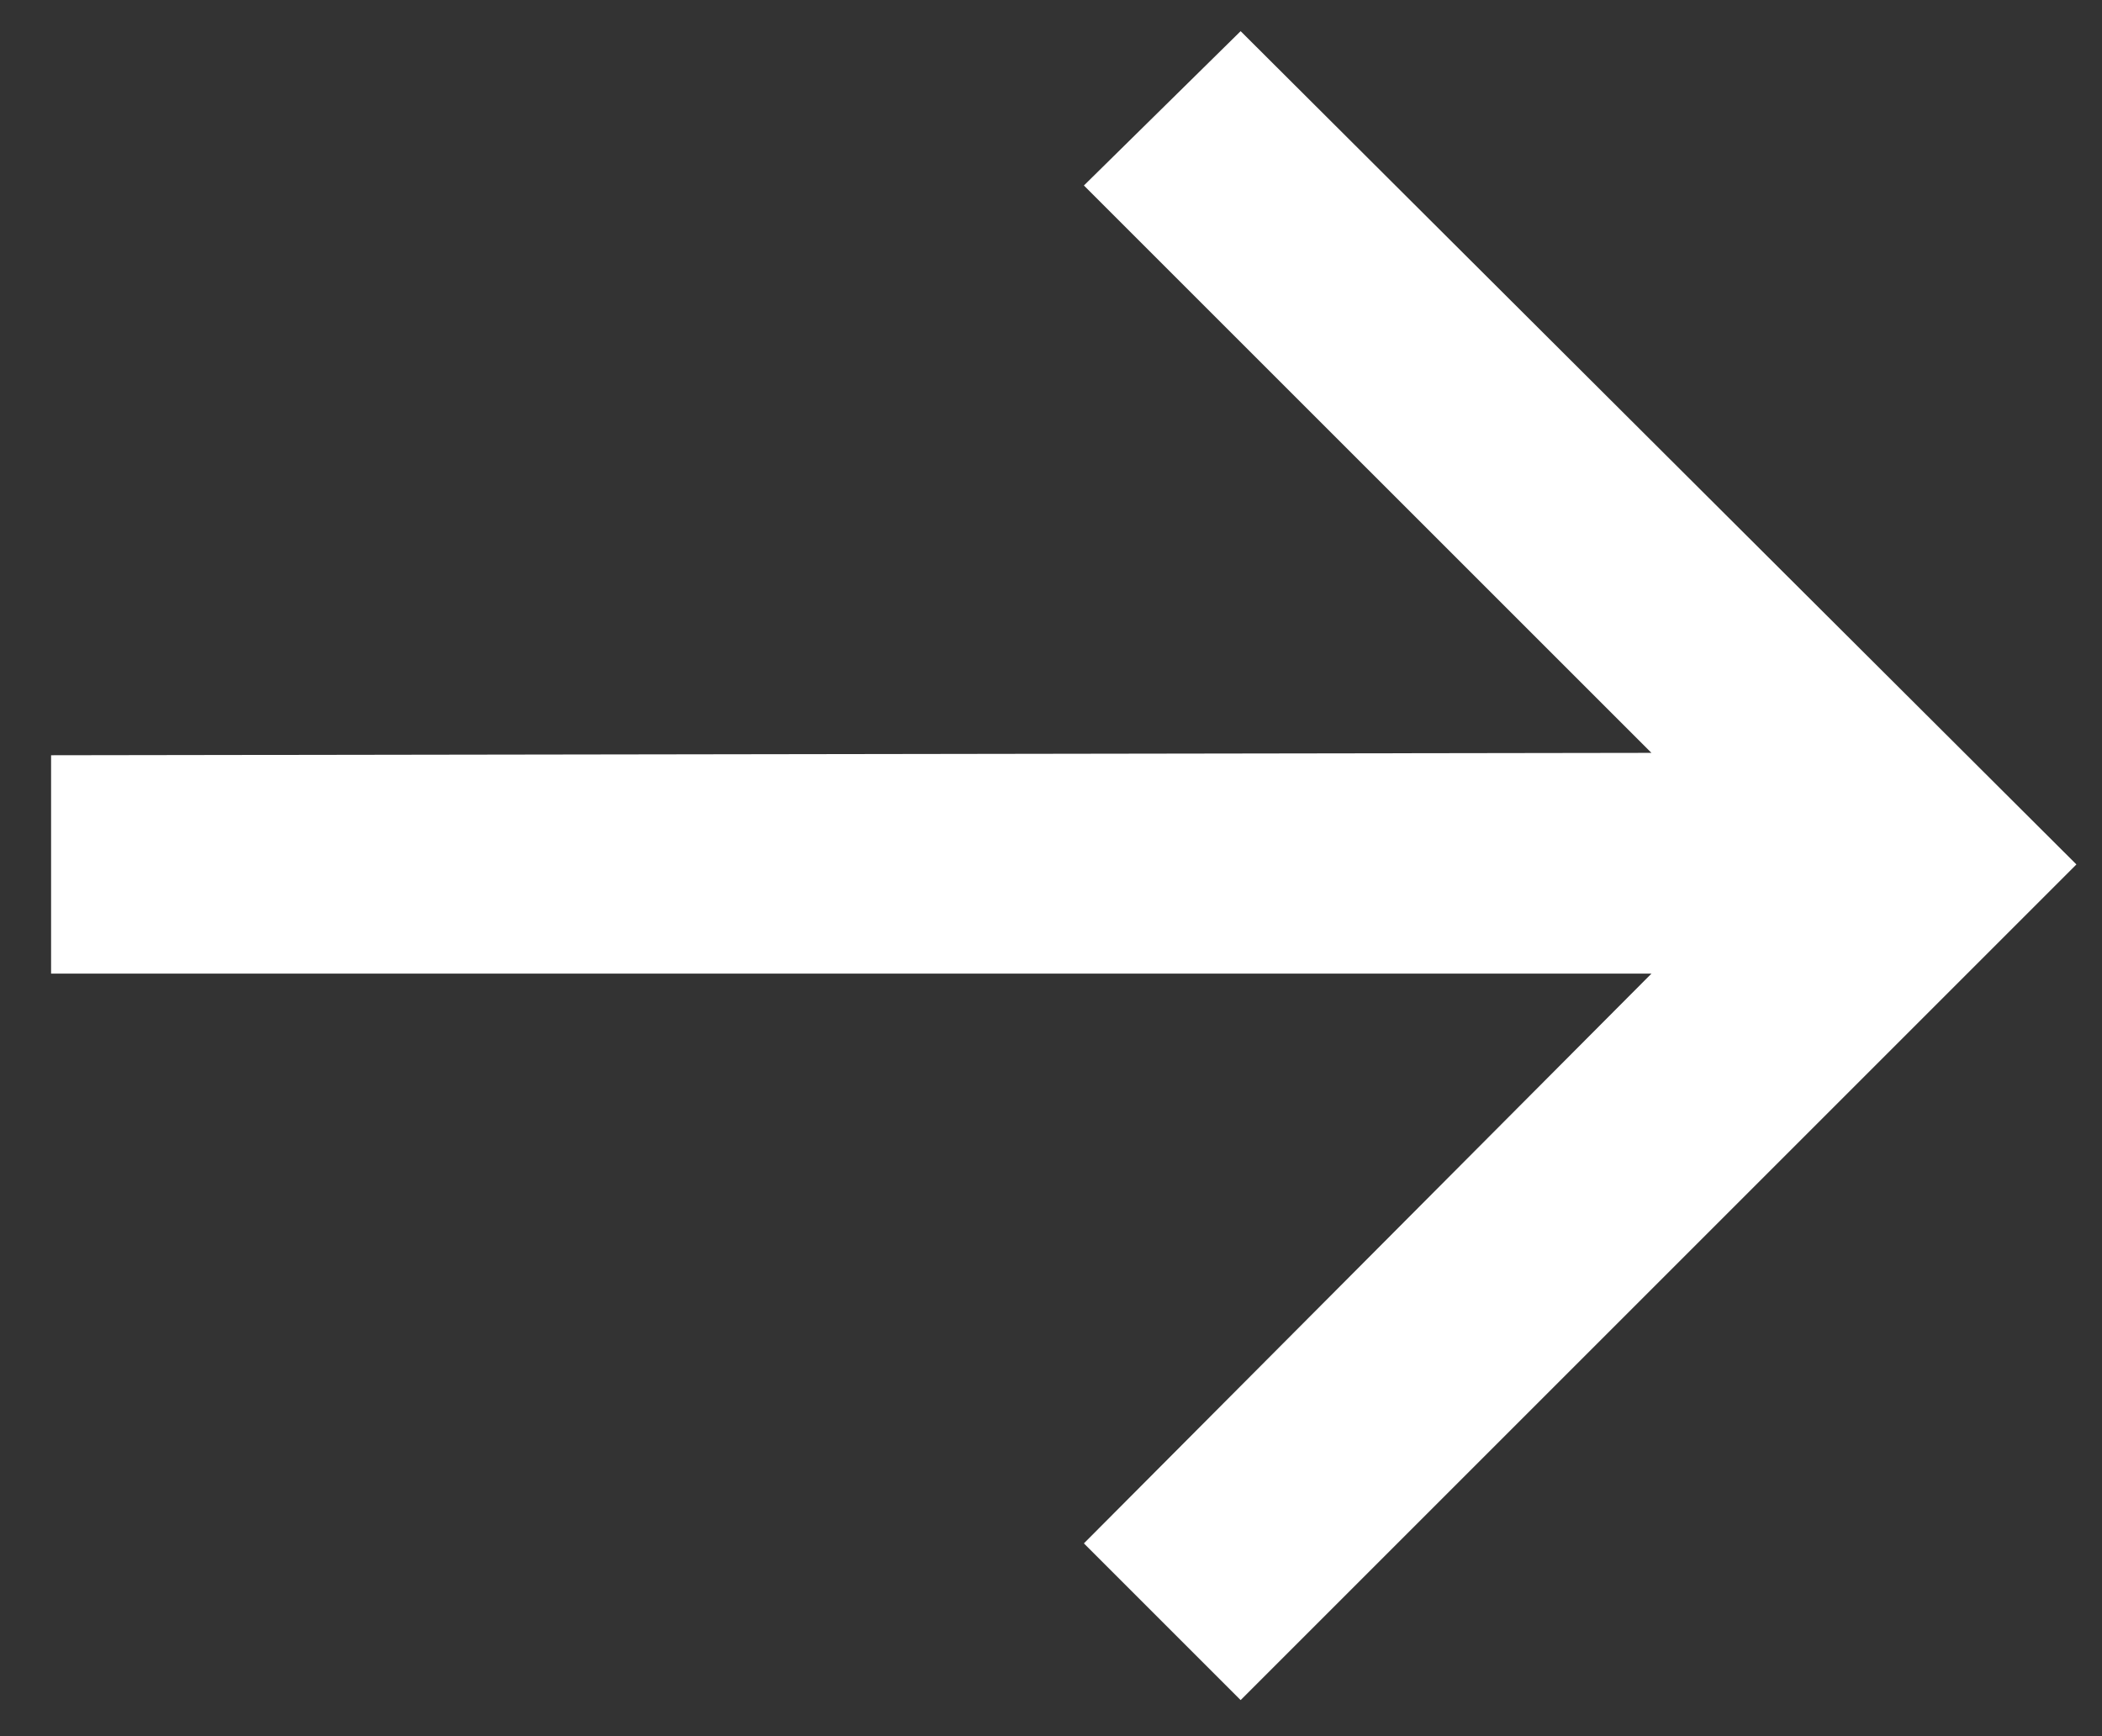 <svg width="23" height="19" viewBox="0 0 23 19" fill="none" xmlns="http://www.w3.org/2000/svg">
<rect x="0" y="0" width="23" height="19" fill="#333333" stroke="none"/>
<path d="M11.86 2.03L13.575 0.341L22.72 9.46L13.575 18.605L11.86 16.89L18.07 10.655H0.559V8.265L18.07 8.239L11.86 2.03Z" fill="white"/>
</svg>
